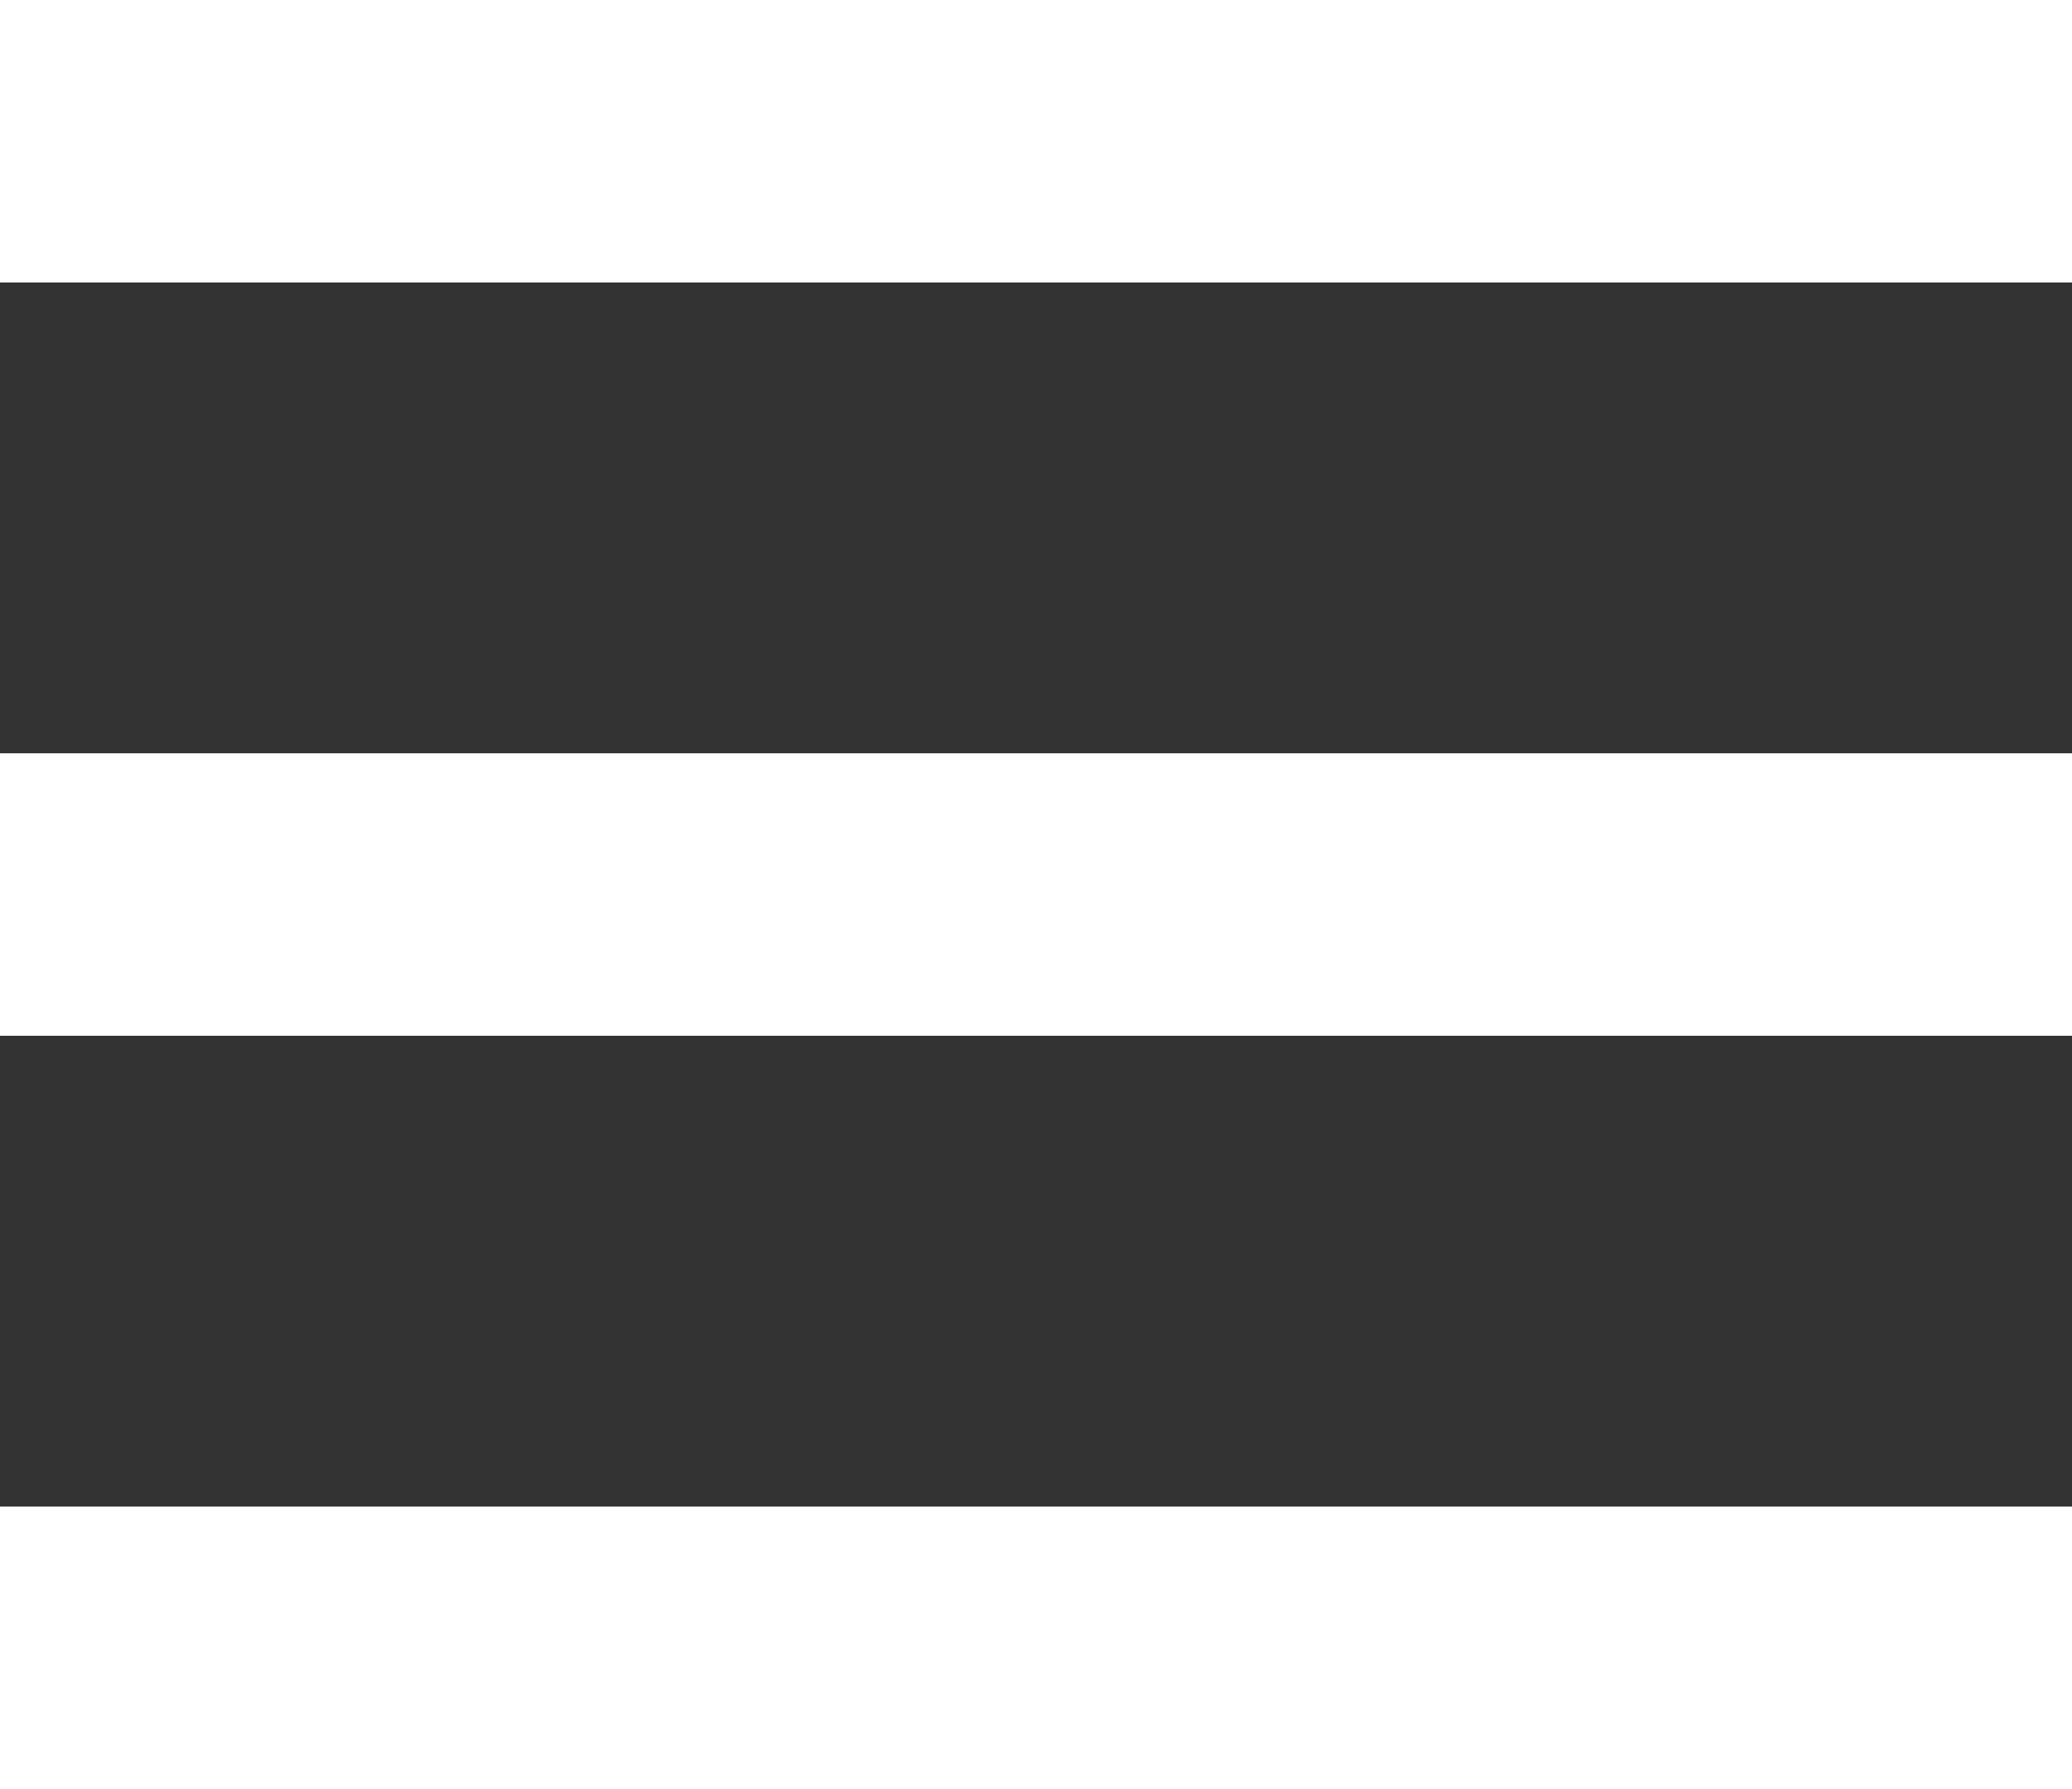 <svg width="22" height="19" viewBox="0 0 22 19" fill="none" xmlns="http://www.w3.org/2000/svg">
<rect x="0" y="0" width="22" height="19" fill="#333333" stroke="none"/>
<line y1="1.5" x2="22" y2="1.5" stroke="white" stroke-width="3"/>
<line y1="9.5" x2="22" y2="9.5" stroke="white" stroke-width="3"/>
<line y1="17.5" x2="22" y2="17.5" stroke="white" stroke-width="3"/>
</svg>

